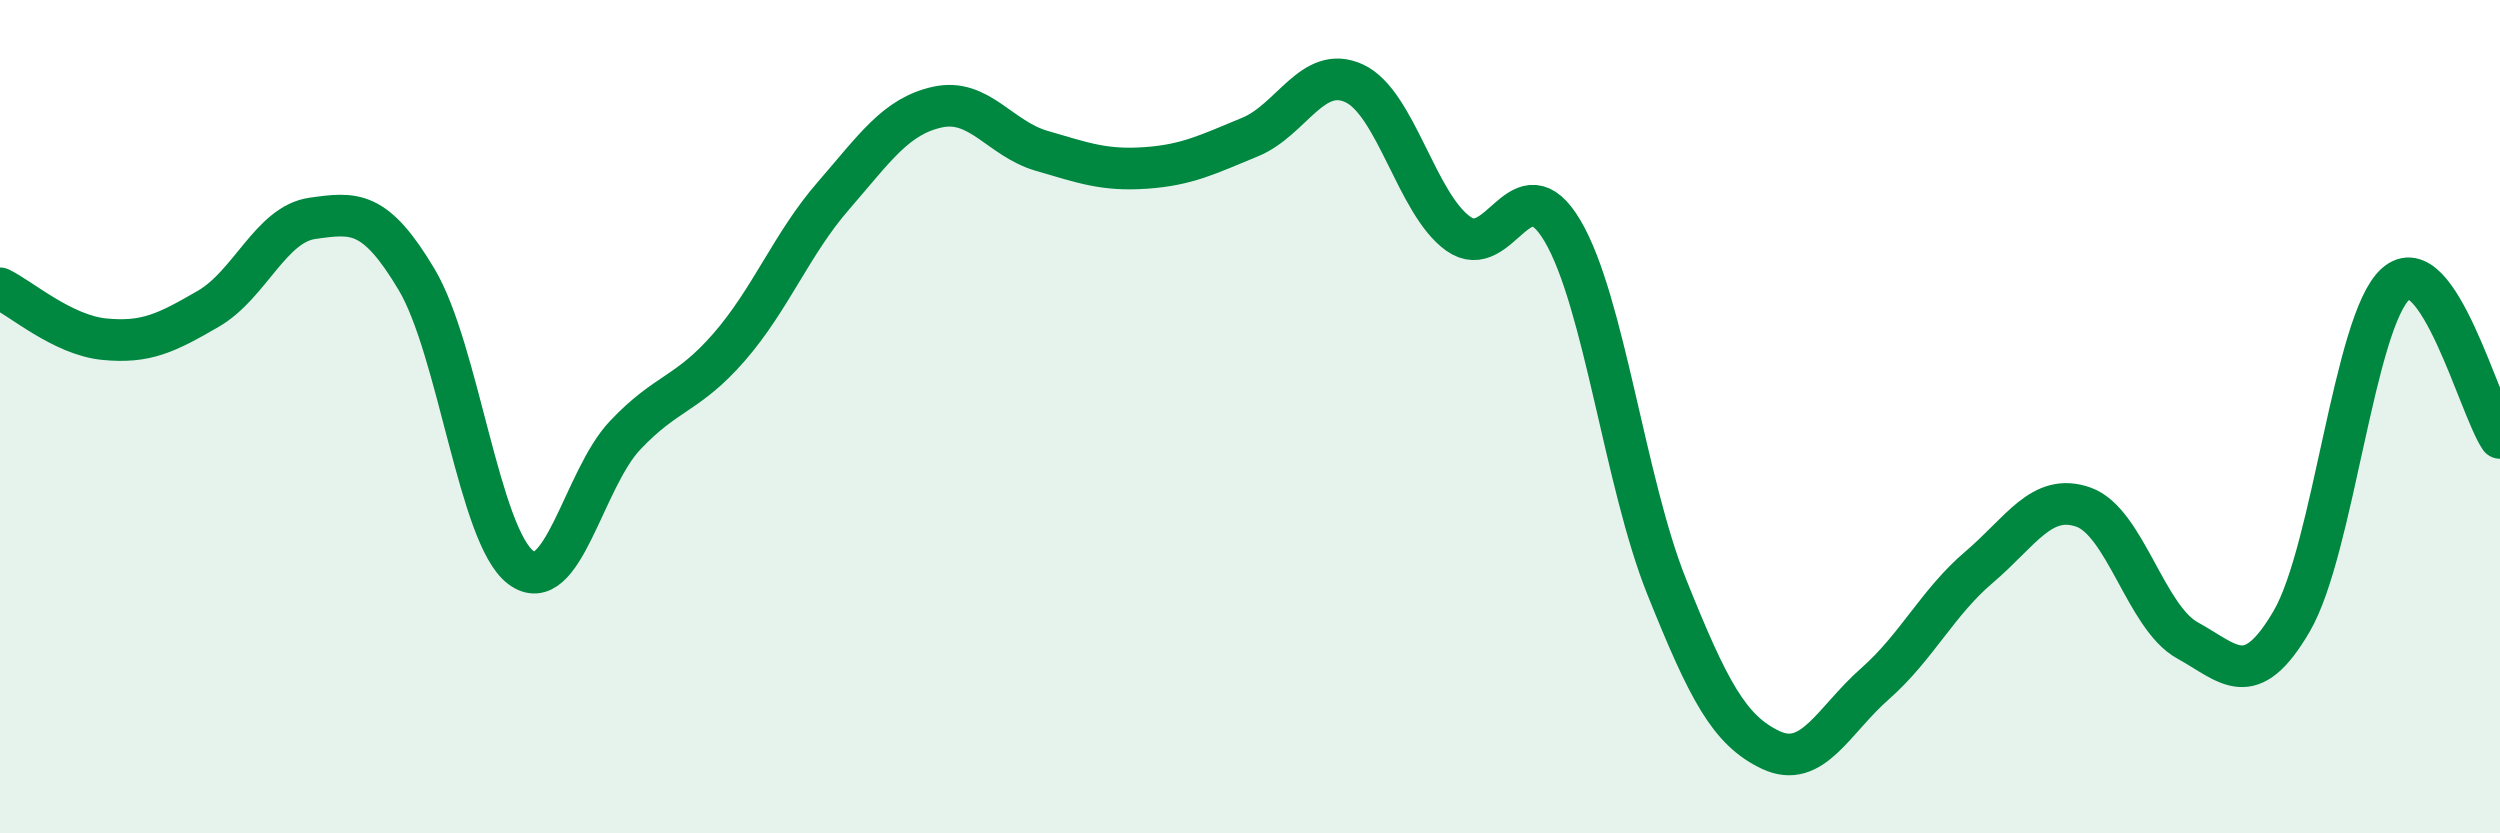 
    <svg width="60" height="20" viewBox="0 0 60 20" xmlns="http://www.w3.org/2000/svg">
      <path
        d="M 0,6.92 C 0.5,7.16 1.5,8.04 2.5,8.14 C 3.5,8.24 4,7.99 5,7.41 C 6,6.83 6.5,5.38 7.5,5.24 C 8.5,5.1 9,5.03 10,6.71 C 11,8.39 11.5,12.87 12.5,13.62 C 13.5,14.37 14,11.51 15,10.45 C 16,9.39 16.5,9.48 17.5,8.33 C 18.5,7.18 19,5.85 20,4.7 C 21,3.55 21.5,2.79 22.5,2.57 C 23.5,2.35 24,3.33 25,3.62 C 26,3.91 26.5,4.1 27.5,4.03 C 28.5,3.96 29,3.7 30,3.29 C 31,2.88 31.5,1.54 32.5,2 C 33.5,2.46 34,4.9 35,5.61 C 36,6.32 36.5,3.85 37.5,5.54 C 38.5,7.23 39,11.59 40,14.08 C 41,16.57 41.5,17.53 42.5,18 C 43.5,18.47 44,17.29 45,16.41 C 46,15.53 46.5,14.46 47.5,13.61 C 48.5,12.76 49,11.82 50,12.17 C 51,12.52 51.5,14.82 52.5,15.37 C 53.5,15.92 54,16.62 55,14.91 C 56,13.2 56.5,7.69 57.5,6.81 C 58.5,5.93 59.5,9.77 60,10.51L60 20L0 20Z"
        fill="#008740"
        opacity="0.1"
        stroke-linecap="round"
        stroke-linejoin="round"
      />
      <path
        d="M 0,6.92 C 0.5,7.16 1.5,8.04 2.5,8.14 C 3.5,8.24 4,7.99 5,7.41 C 6,6.83 6.5,5.38 7.5,5.24 C 8.5,5.1 9,5.03 10,6.71 C 11,8.39 11.5,12.87 12.5,13.62 C 13.5,14.37 14,11.51 15,10.45 C 16,9.39 16.5,9.48 17.5,8.33 C 18.5,7.18 19,5.85 20,4.7 C 21,3.55 21.5,2.79 22.5,2.57 C 23.5,2.35 24,3.33 25,3.62 C 26,3.91 26.5,4.1 27.5,4.03 C 28.5,3.96 29,3.7 30,3.29 C 31,2.88 31.5,1.54 32.5,2 C 33.5,2.46 34,4.9 35,5.61 C 36,6.32 36.5,3.85 37.5,5.54 C 38.5,7.23 39,11.59 40,14.08 C 41,16.57 41.5,17.53 42.5,18 C 43.5,18.47 44,17.29 45,16.41 C 46,15.53 46.5,14.46 47.5,13.61 C 48.5,12.76 49,11.82 50,12.17 C 51,12.52 51.5,14.82 52.5,15.37 C 53.5,15.92 54,16.62 55,14.91 C 56,13.2 56.5,7.69 57.5,6.81 C 58.5,5.93 59.5,9.77 60,10.51"
        stroke="#008740"
        stroke-width="1"
        fill="none"
        stroke-linecap="round"
        stroke-linejoin="round"
      />
    </svg>
  